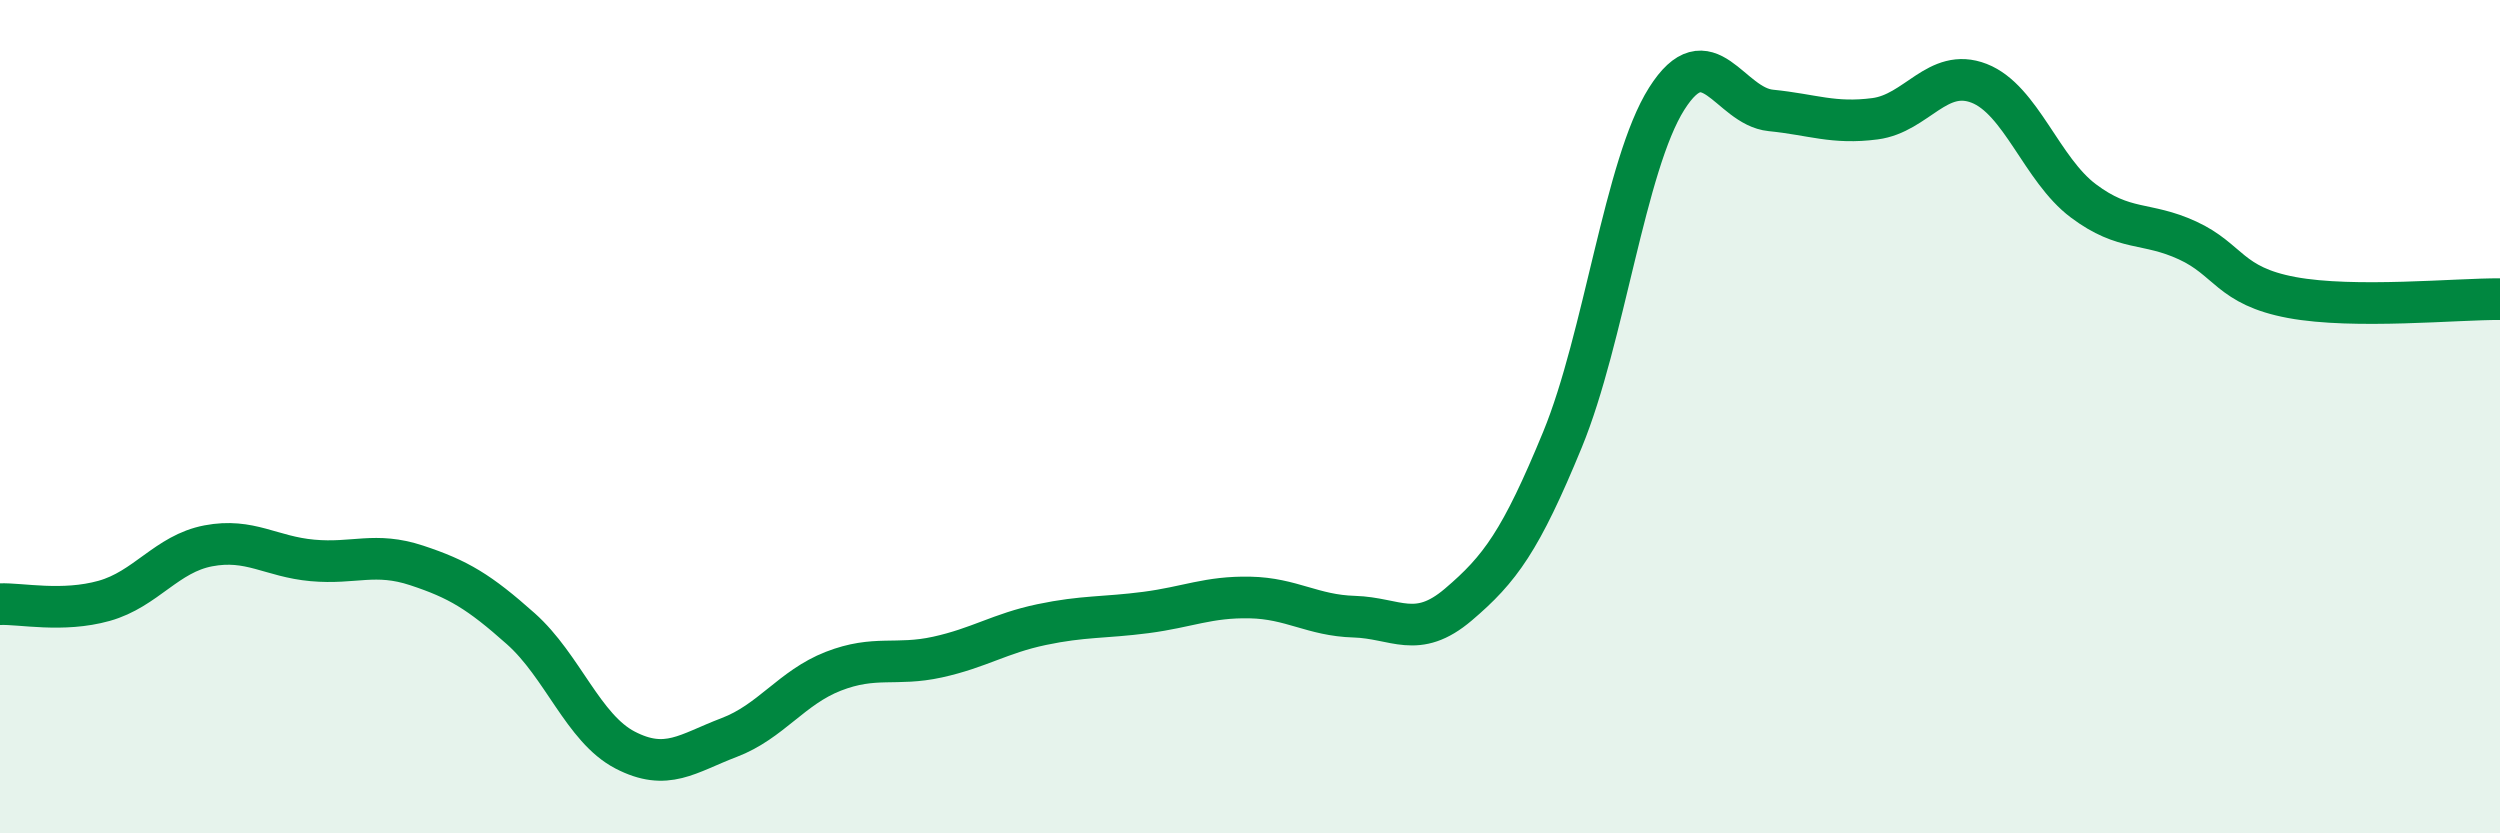 
    <svg width="60" height="20" viewBox="0 0 60 20" xmlns="http://www.w3.org/2000/svg">
      <path
        d="M 0,14.5 C 0.5,14.48 1.5,14.7 2.5,14.42 C 3.5,14.14 4,13.29 5,13.1 C 6,12.91 6.5,13.36 7.5,13.45 C 8.5,13.54 9,13.24 10,13.57 C 11,13.9 11.5,14.2 12.5,15.09 C 13.5,15.98 14,17.48 15,18 C 16,18.52 16.5,18.08 17.5,17.7 C 18.5,17.32 19,16.5 20,16.11 C 21,15.72 21.5,15.99 22.5,15.77 C 23.5,15.55 24,15.2 25,14.99 C 26,14.78 26.5,14.83 27.5,14.7 C 28.5,14.57 29,14.32 30,14.34 C 31,14.36 31.5,14.77 32.5,14.8 C 33.5,14.83 34,15.36 35,14.51 C 36,13.66 36.5,12.98 37.5,10.55 C 38.5,8.12 39,3.95 40,2.37 C 41,0.79 41.5,2.55 42.5,2.65 C 43.5,2.75 44,2.98 45,2.85 C 46,2.72 46.5,1.61 47.5,2 C 48.5,2.39 49,4.07 50,4.82 C 51,5.57 51.5,5.31 52.5,5.77 C 53.5,6.23 53.5,6.86 55,7.14 C 56.5,7.42 59,7.17 60,7.18L60 20L0 20Z"
        fill="#008740"
        opacity="0.1"
        stroke-linecap="round"
        stroke-linejoin="round"
      />
      <path
        d="M 0,14.5 C 0.5,14.48 1.5,14.7 2.5,14.42 C 3.5,14.14 4,13.29 5,13.1 C 6,12.91 6.5,13.36 7.5,13.45 C 8.5,13.54 9,13.24 10,13.57 C 11,13.9 11.5,14.2 12.5,15.09 C 13.5,15.98 14,17.48 15,18 C 16,18.52 16.5,18.08 17.5,17.7 C 18.5,17.32 19,16.5 20,16.11 C 21,15.72 21.5,15.99 22.5,15.77 C 23.5,15.55 24,15.2 25,14.99 C 26,14.78 26.5,14.83 27.5,14.7 C 28.5,14.57 29,14.32 30,14.34 C 31,14.36 31.5,14.77 32.5,14.8 C 33.5,14.83 34,15.36 35,14.51 C 36,13.66 36.5,12.98 37.5,10.55 C 38.5,8.12 39,3.95 40,2.37 C 41,0.79 41.5,2.55 42.5,2.65 C 43.5,2.75 44,2.98 45,2.85 C 46,2.72 46.5,1.61 47.5,2 C 48.5,2.39 49,4.07 50,4.82 C 51,5.57 51.5,5.31 52.5,5.77 C 53.5,6.23 53.5,6.86 55,7.14 C 56.5,7.42 59,7.17 60,7.18"
        stroke="#008740"
        stroke-width="1"
        fill="none"
        stroke-linecap="round"
        stroke-linejoin="round"
      />
    </svg>
  